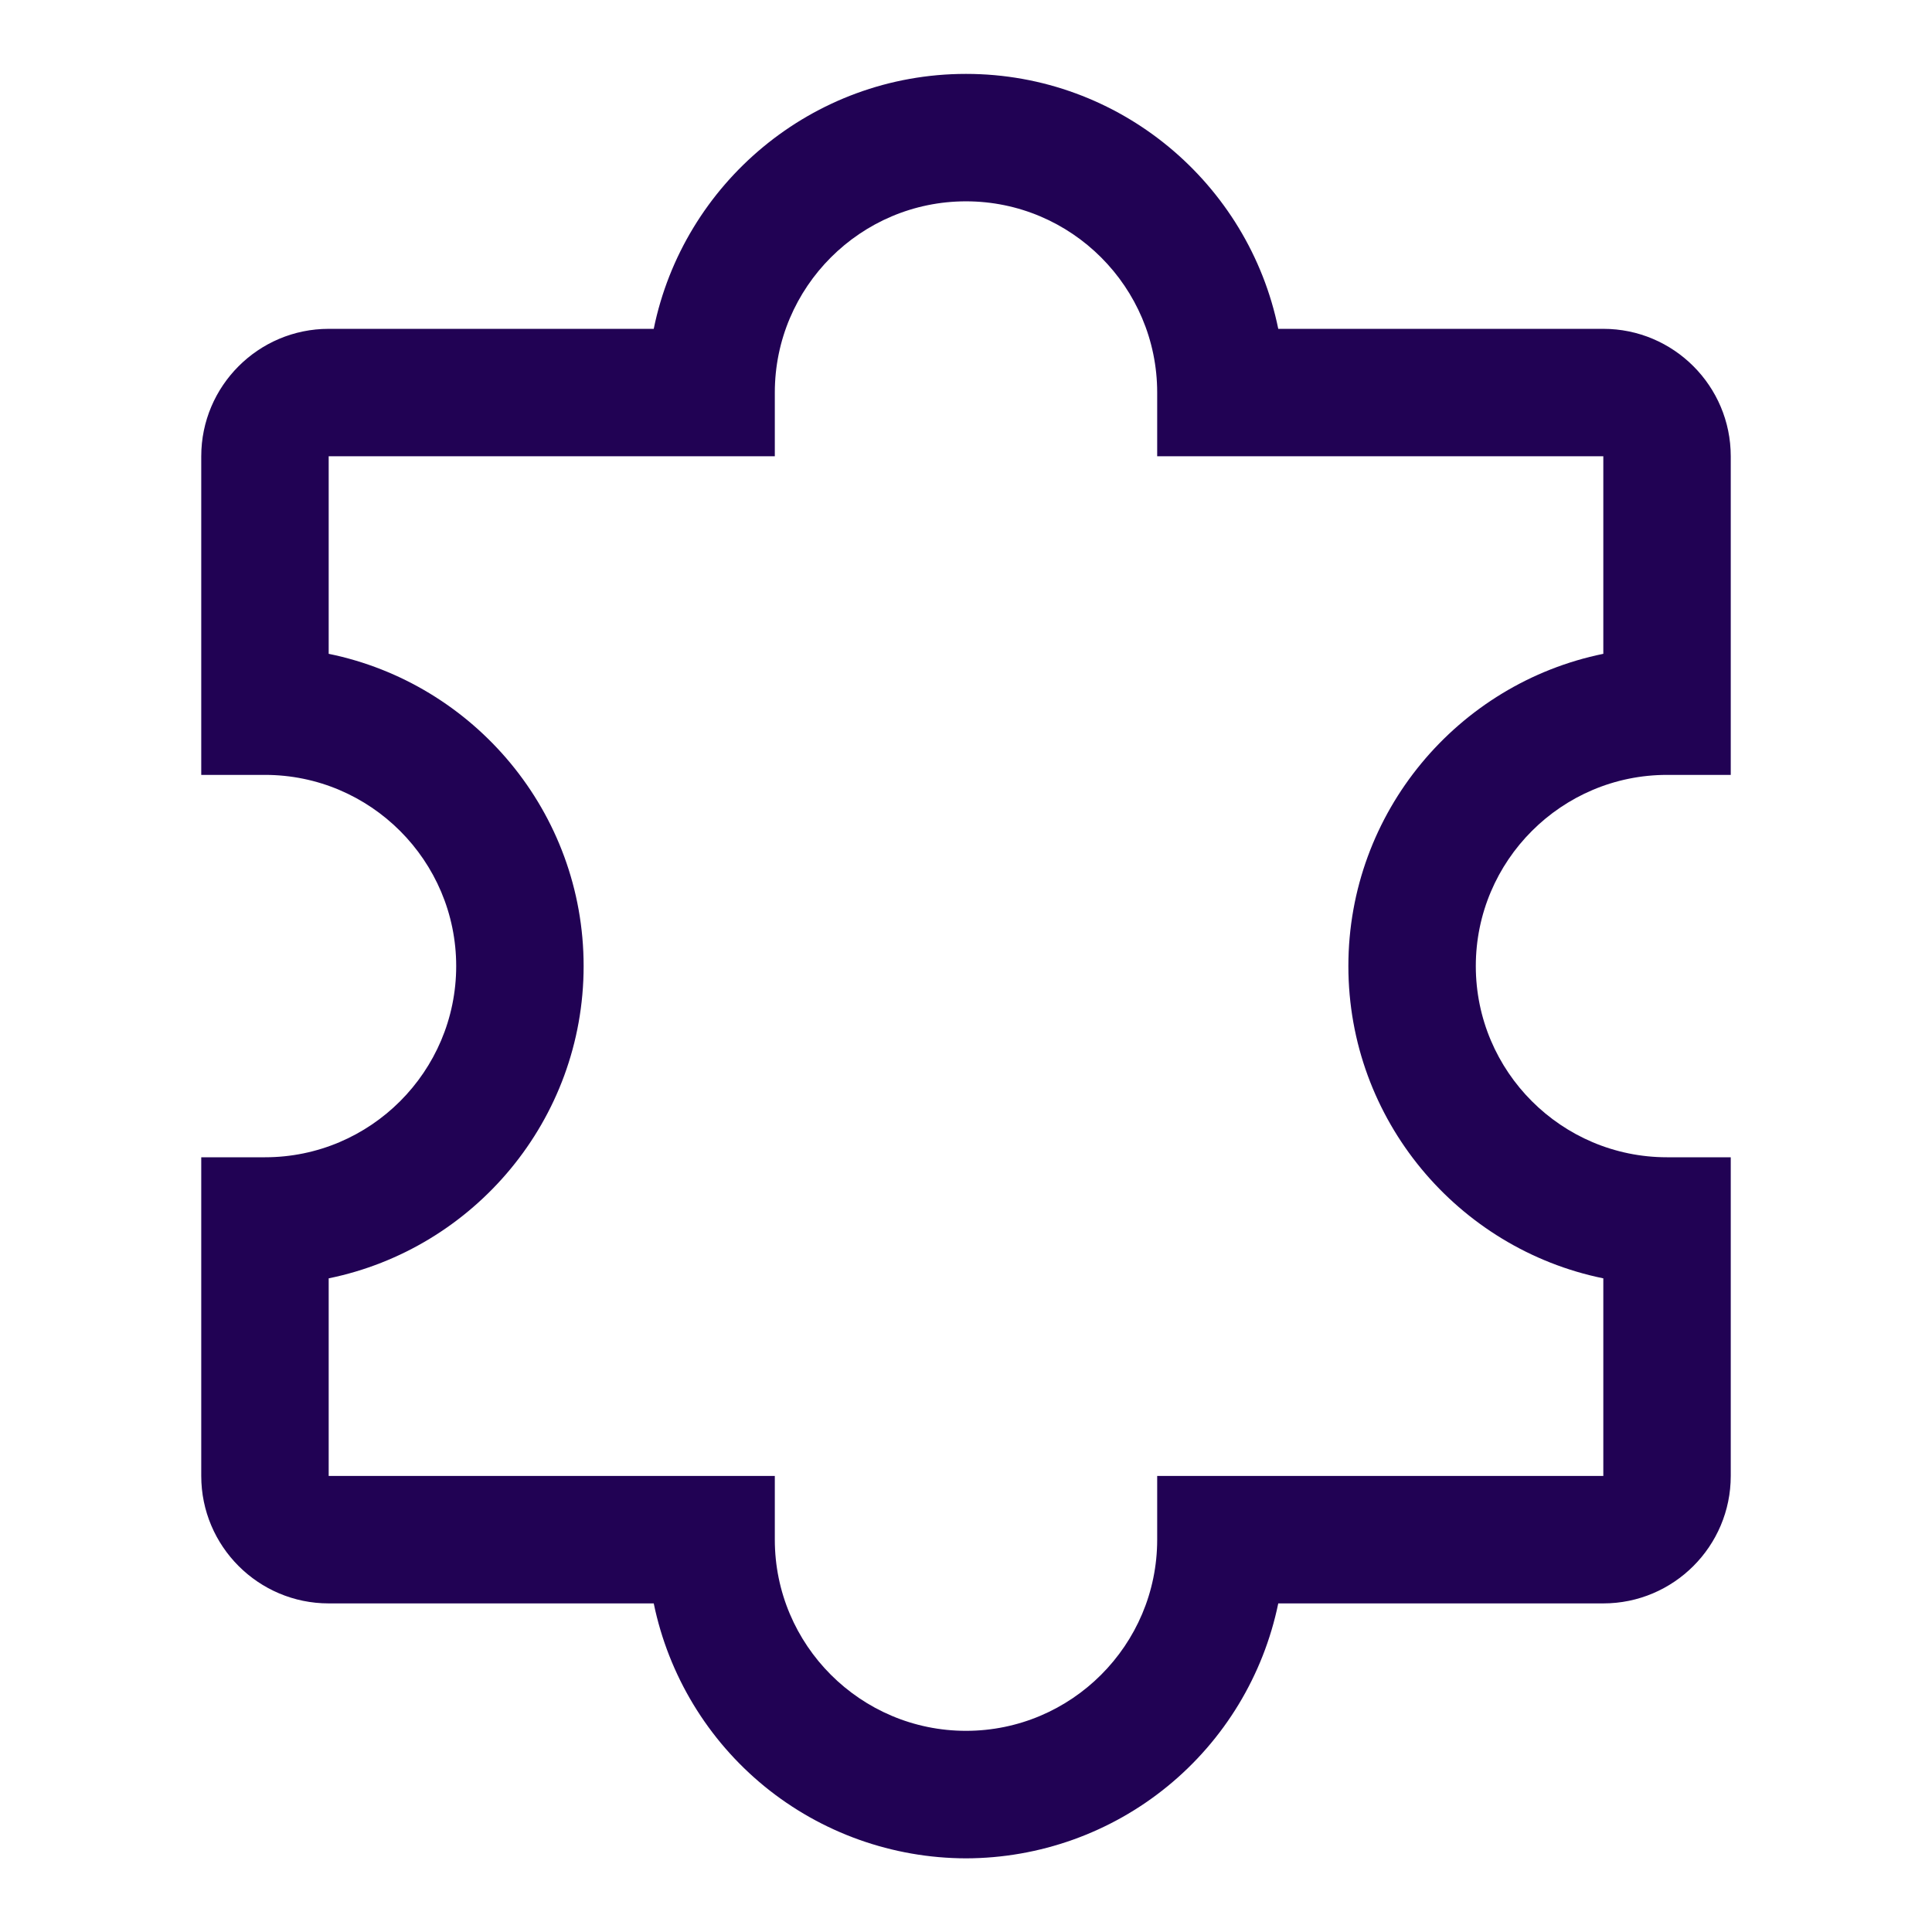 <?xml version="1.0" encoding="UTF-8"?>
<svg xmlns="http://www.w3.org/2000/svg" width="24" height="24" viewBox="0 0 24 24" fill="none"><path d="M12 23.085C11.088 23.083 10.204 22.768 9.497 22.191C8.791 21.614 8.305 20.811 8.121 19.918H4.083C3.21 19.918 2.5 19.208 2.5 18.335V14.376H3.292C4.601 14.376 5.667 13.311 5.667 12.001C5.667 10.692 4.601 9.626 3.292 9.626H2.5V5.668C2.5 4.795 3.21 4.085 4.083 4.085H8.121C8.489 2.28 10.088 0.918 12 0.918C13.912 0.918 15.511 2.28 15.879 4.085H19.917C20.79 4.085 21.5 4.795 21.5 5.668V9.626H20.708C19.399 9.626 18.333 10.692 18.333 12.001C18.333 13.311 19.399 14.376 20.708 14.376H21.5V18.335C21.5 19.208 20.79 19.918 19.917 19.918H15.879C15.695 20.811 15.209 21.614 14.502 22.191C13.796 22.768 12.912 23.083 12 23.085ZM4.083 15.88V18.335H9.625V19.126C9.625 20.436 10.691 21.501 12 21.501C13.309 21.501 14.375 20.436 14.375 19.126V18.335H19.917V15.88C18.112 15.512 16.75 13.913 16.75 12.001C16.75 10.089 18.112 8.49 19.917 8.122V5.668H14.375V4.876C14.375 3.567 13.309 2.501 12 2.501C10.691 2.501 9.625 3.567 9.625 4.876V5.668H4.083V8.122C5.888 8.49 7.25 10.09 7.25 12.001C7.25 13.912 5.888 15.512 4.083 15.88Z" fill="#210254"/></svg>

